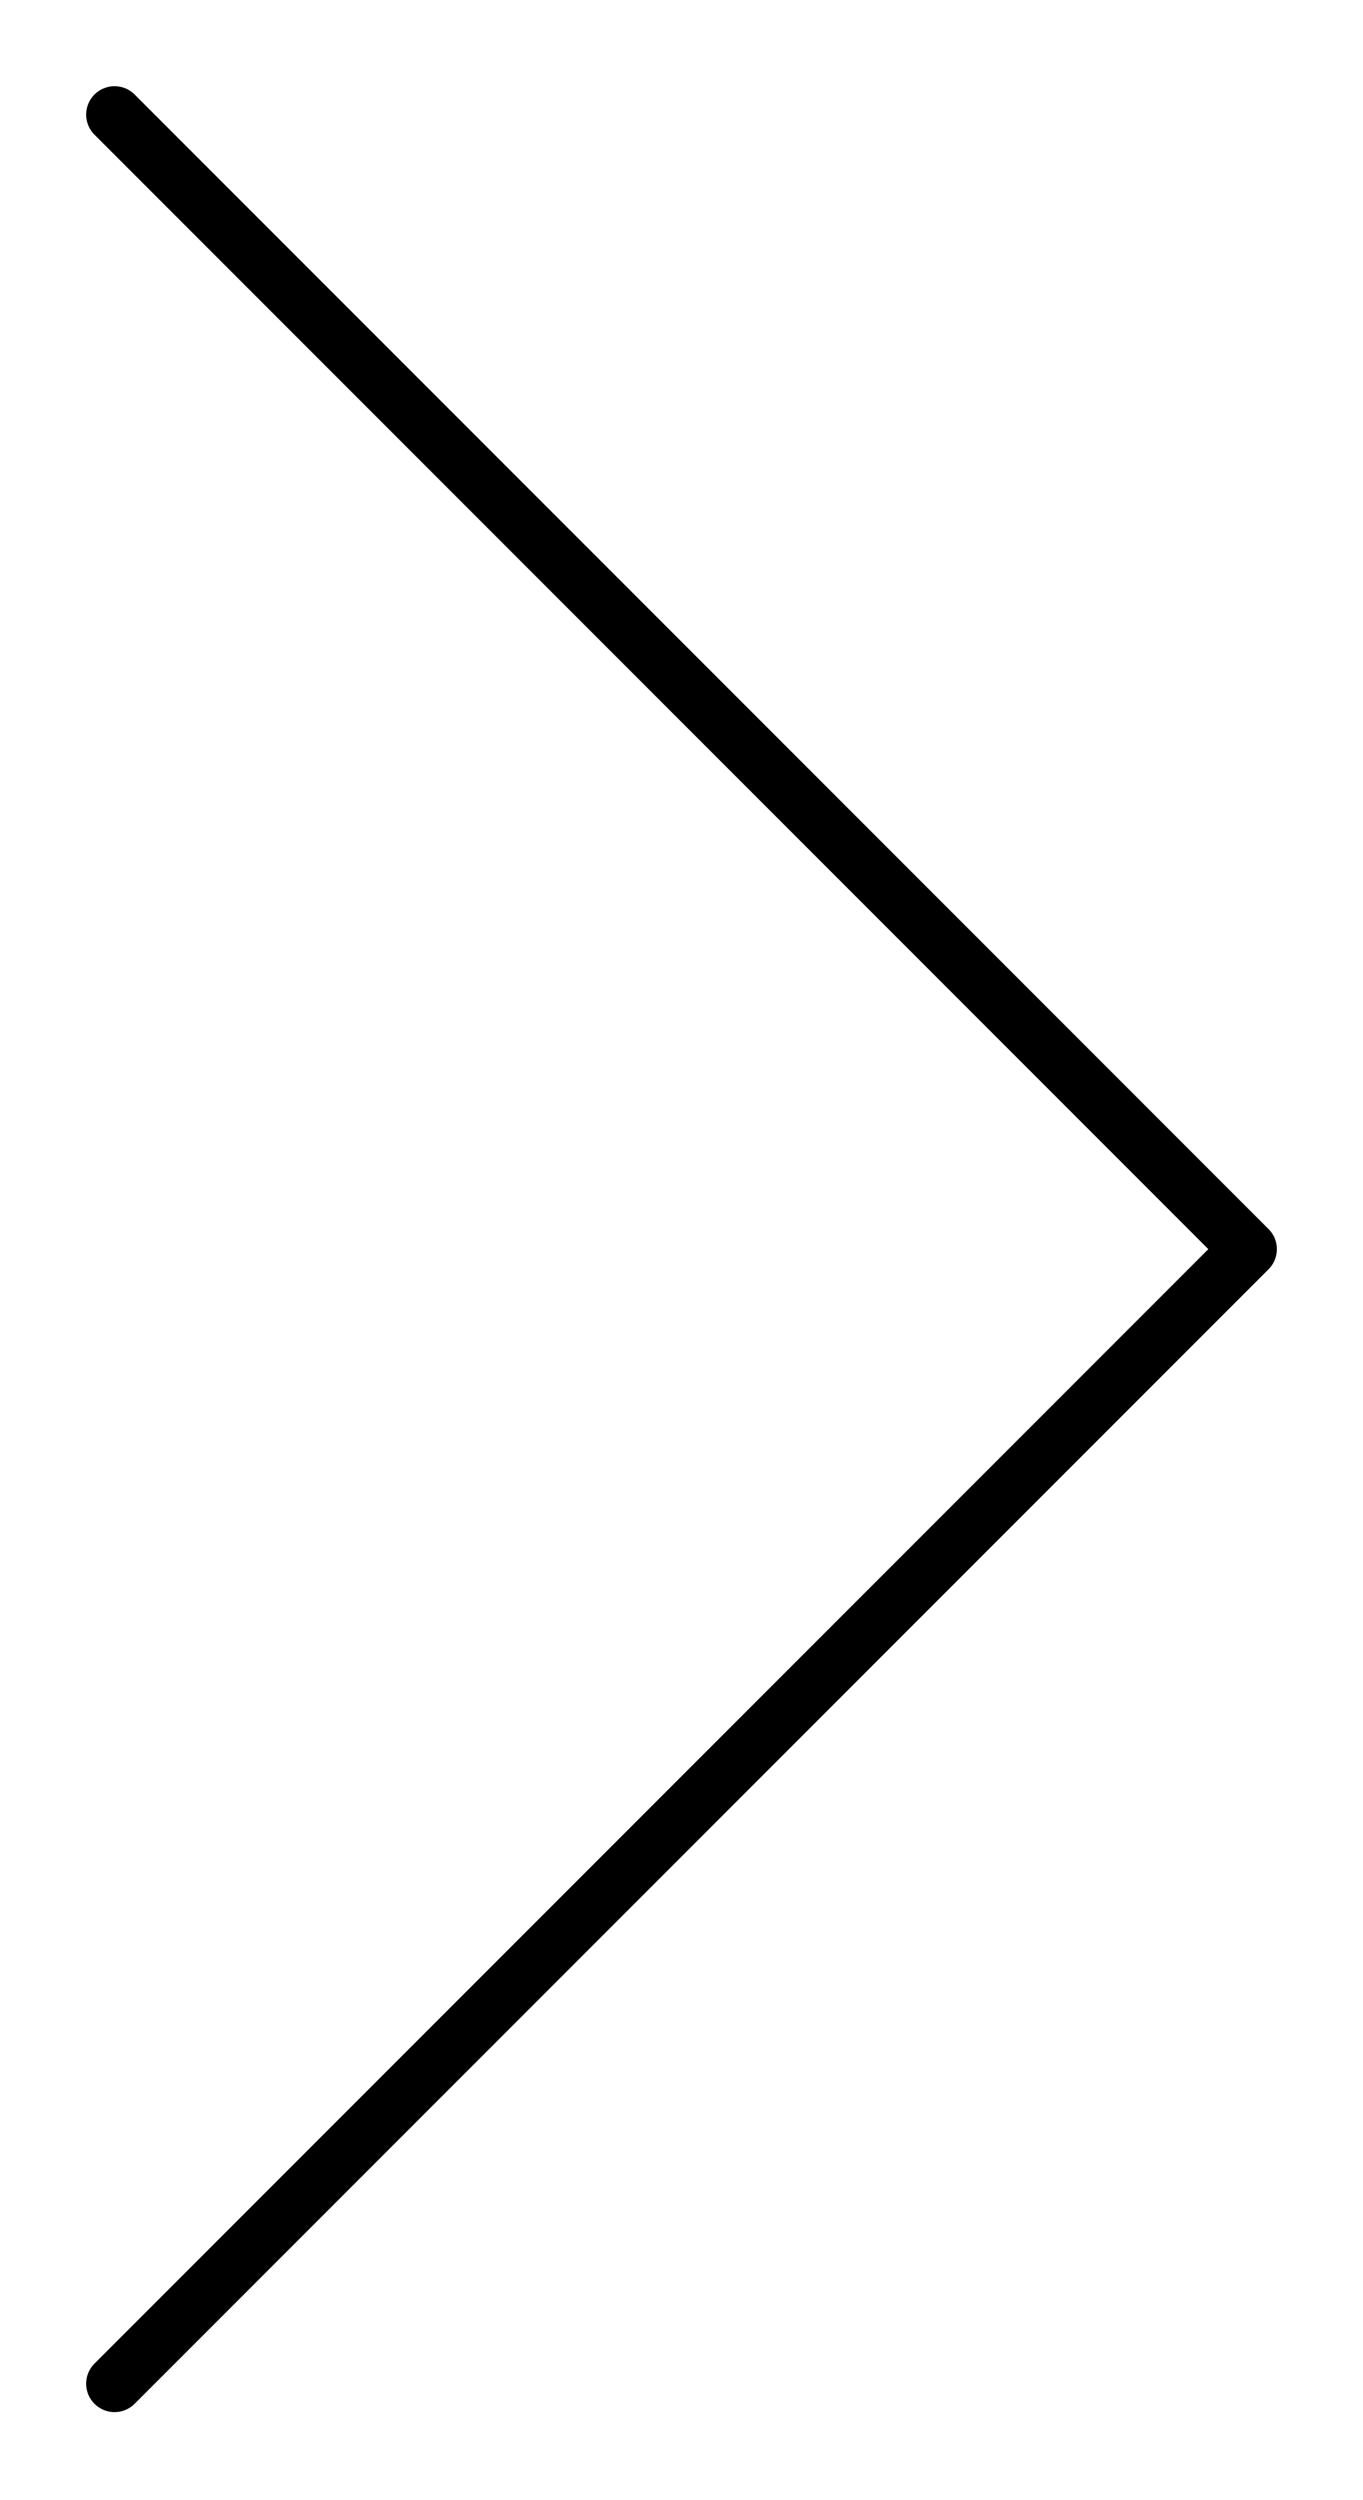 <?xml version="1.0" encoding="UTF-8"?> <svg xmlns="http://www.w3.org/2000/svg" width="48" height="88" viewBox="0 0 48 88" fill="none"> <path d="M4.034 83.9L43.967 43.967L4.034 4.034" stroke="black" stroke-width="2" stroke-linecap="round" stroke-linejoin="round"></path> </svg> 